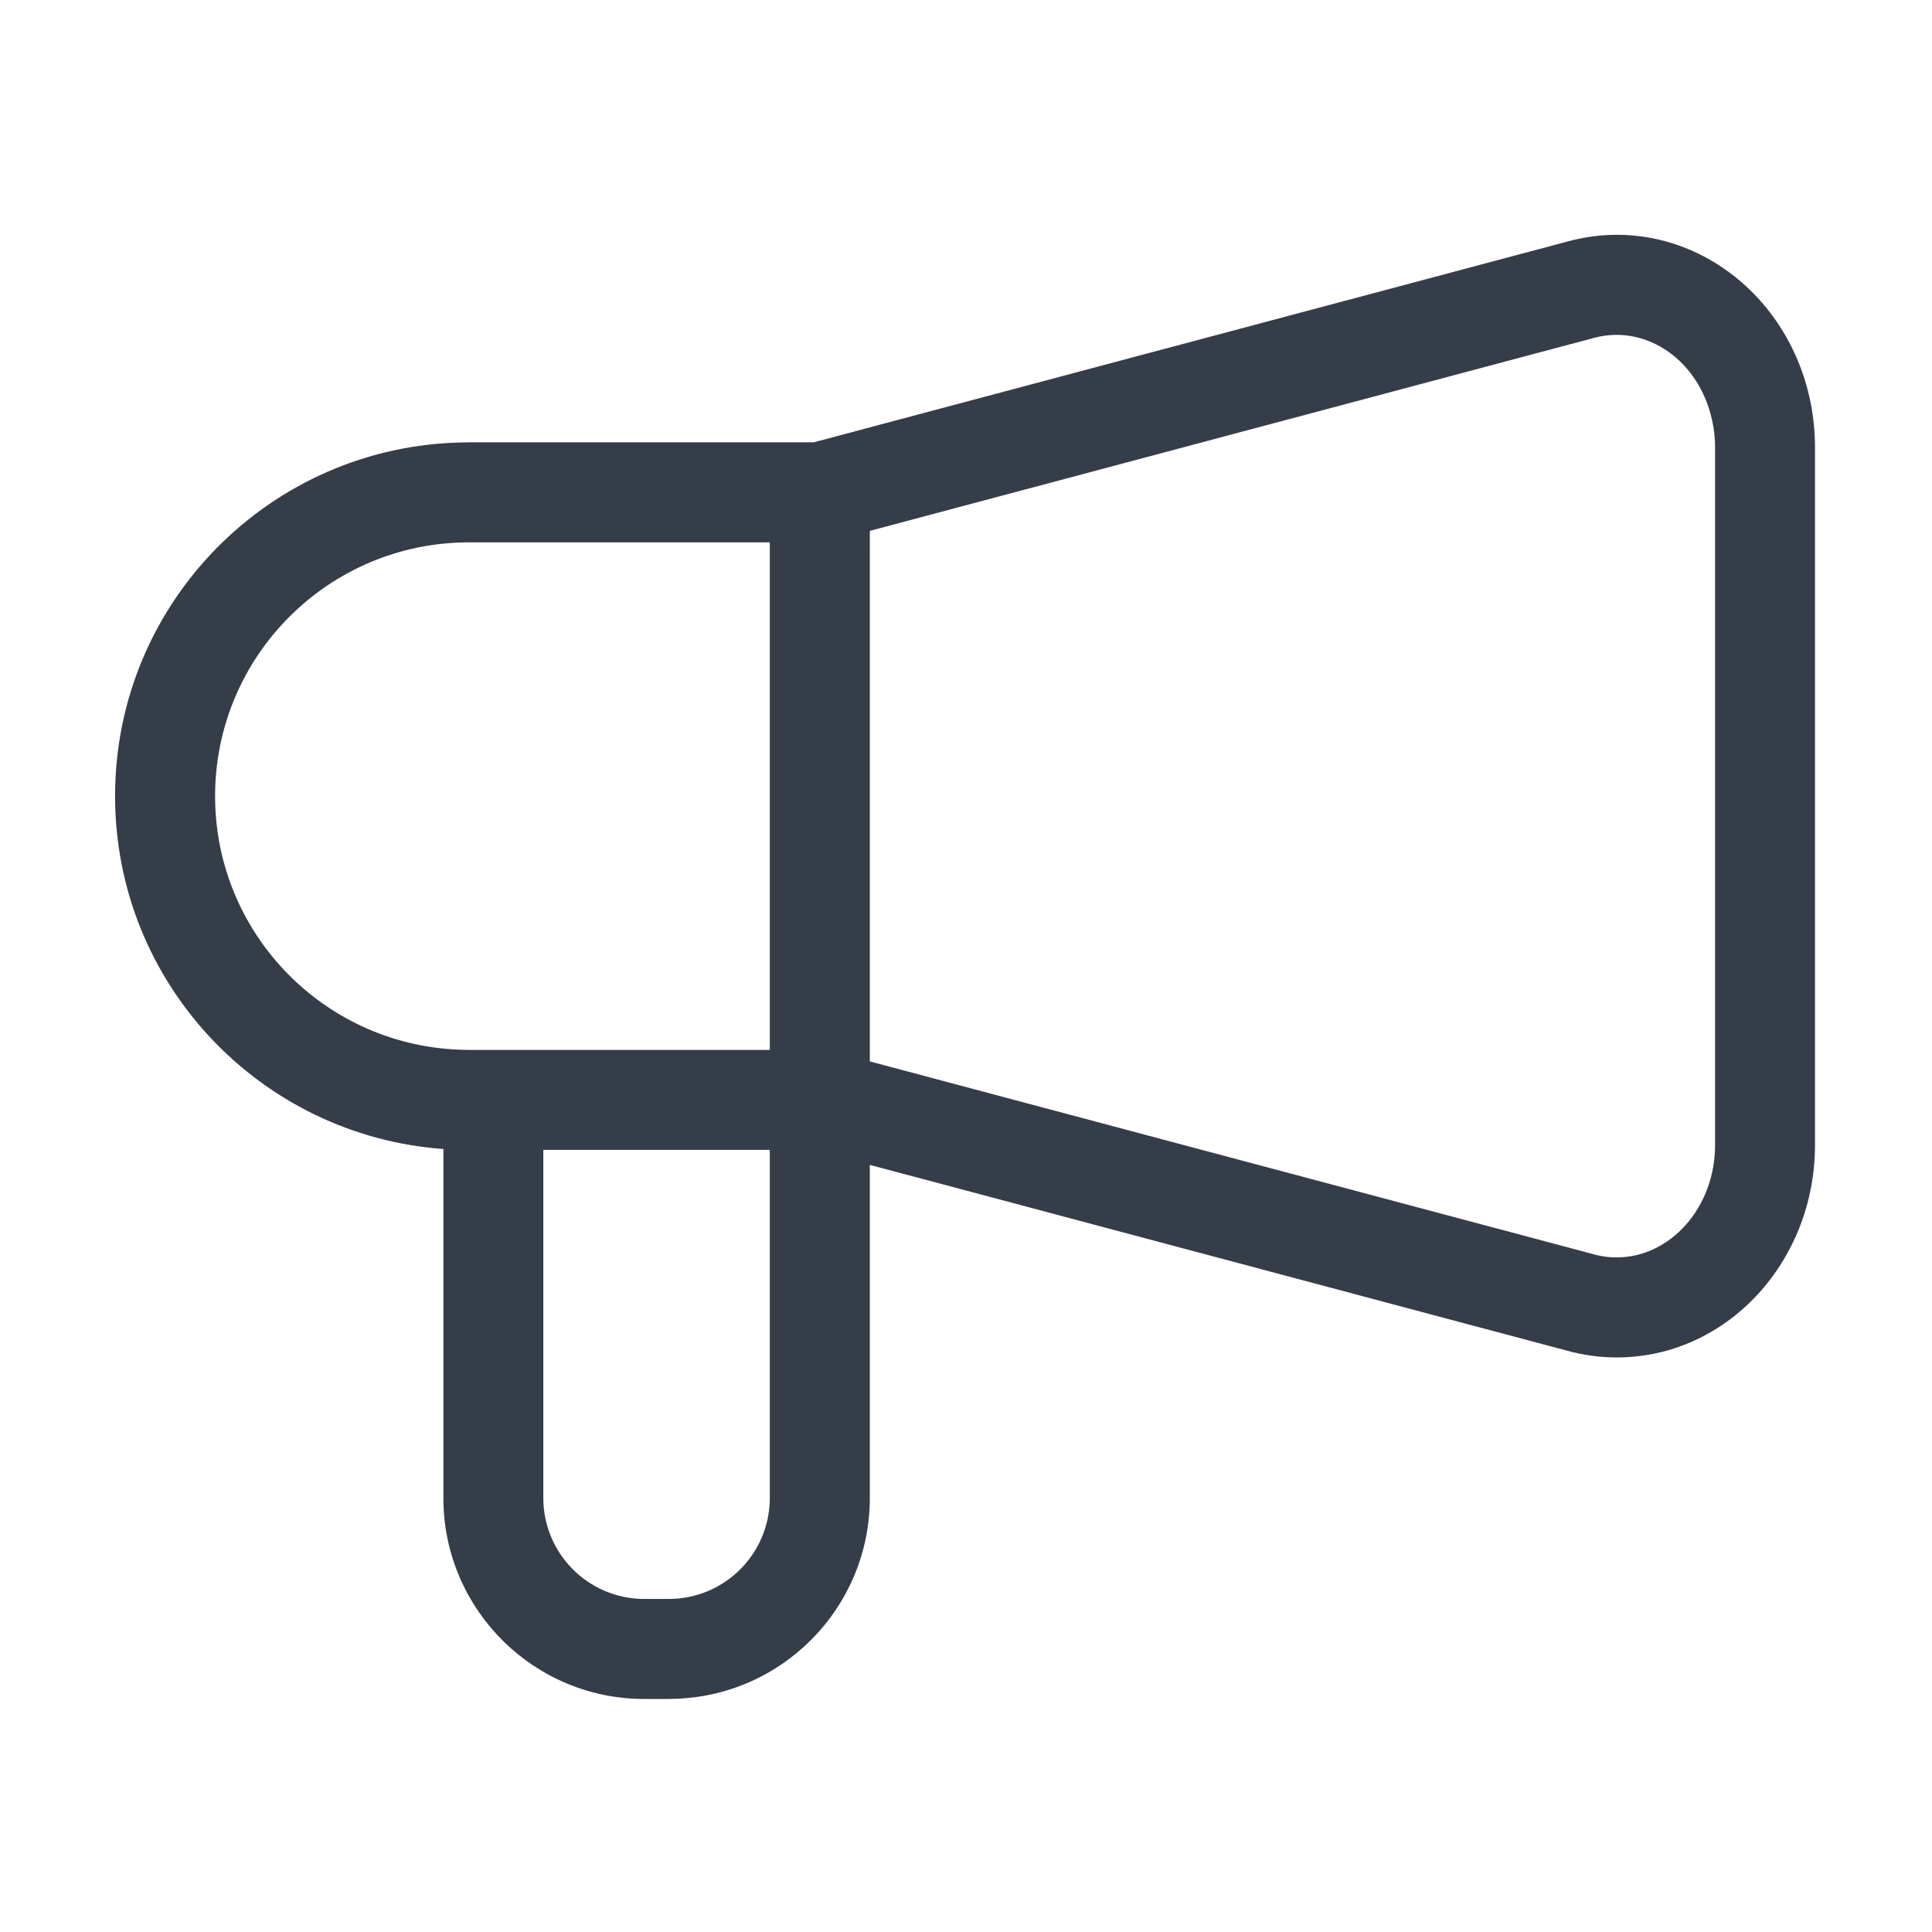 <svg width="18" height="18" viewBox="0 0 18 18" fill="none" xmlns="http://www.w3.org/2000/svg">
<path fill-rule="evenodd" clip-rule="evenodd" d="M14.646 2.239L14.651 2.238C15.662 1.991 16.651 2.679 16.868 3.746C16.896 3.885 16.91 4.026 16.91 4.168V10.667C16.91 11.752 16.092 12.647 15.062 12.647C14.923 12.647 14.785 12.63 14.651 12.597L14.641 12.595L8.104 10.853V13.956C8.104 14.98 7.282 15.812 6.262 15.828L6.231 15.829H6.003C4.979 15.829 4.148 15.007 4.131 13.987L4.131 13.956V10.705C2.421 10.582 1.072 9.157 1.072 7.417C1.072 5.615 2.519 4.151 4.316 4.122L4.37 4.121H7.581L14.646 2.239ZM5.062 10.713V13.956C5.062 14.471 5.475 14.888 5.987 14.897L6.003 14.897H6.231C6.746 14.897 7.163 14.484 7.172 13.972L7.172 13.956V10.713H5.062ZM7.172 9.782V8.472V5.053H4.37C3.063 5.053 2.004 6.112 2.004 7.417C2.004 8.71 3.042 9.76 4.331 9.781L4.37 9.782H7.172ZM8.104 8.472V9.889L14.875 11.693L14.885 11.695C14.939 11.708 14.993 11.714 15.048 11.715L15.062 11.715C15.558 11.715 15.979 11.255 15.979 10.667V4.168C15.979 4.088 15.971 4.009 15.955 3.932L15.951 3.915C15.83 3.359 15.346 3.027 14.871 3.143L14.874 3.142L8.104 4.946V8.472Z" fill="#353D49"/>
</svg>
